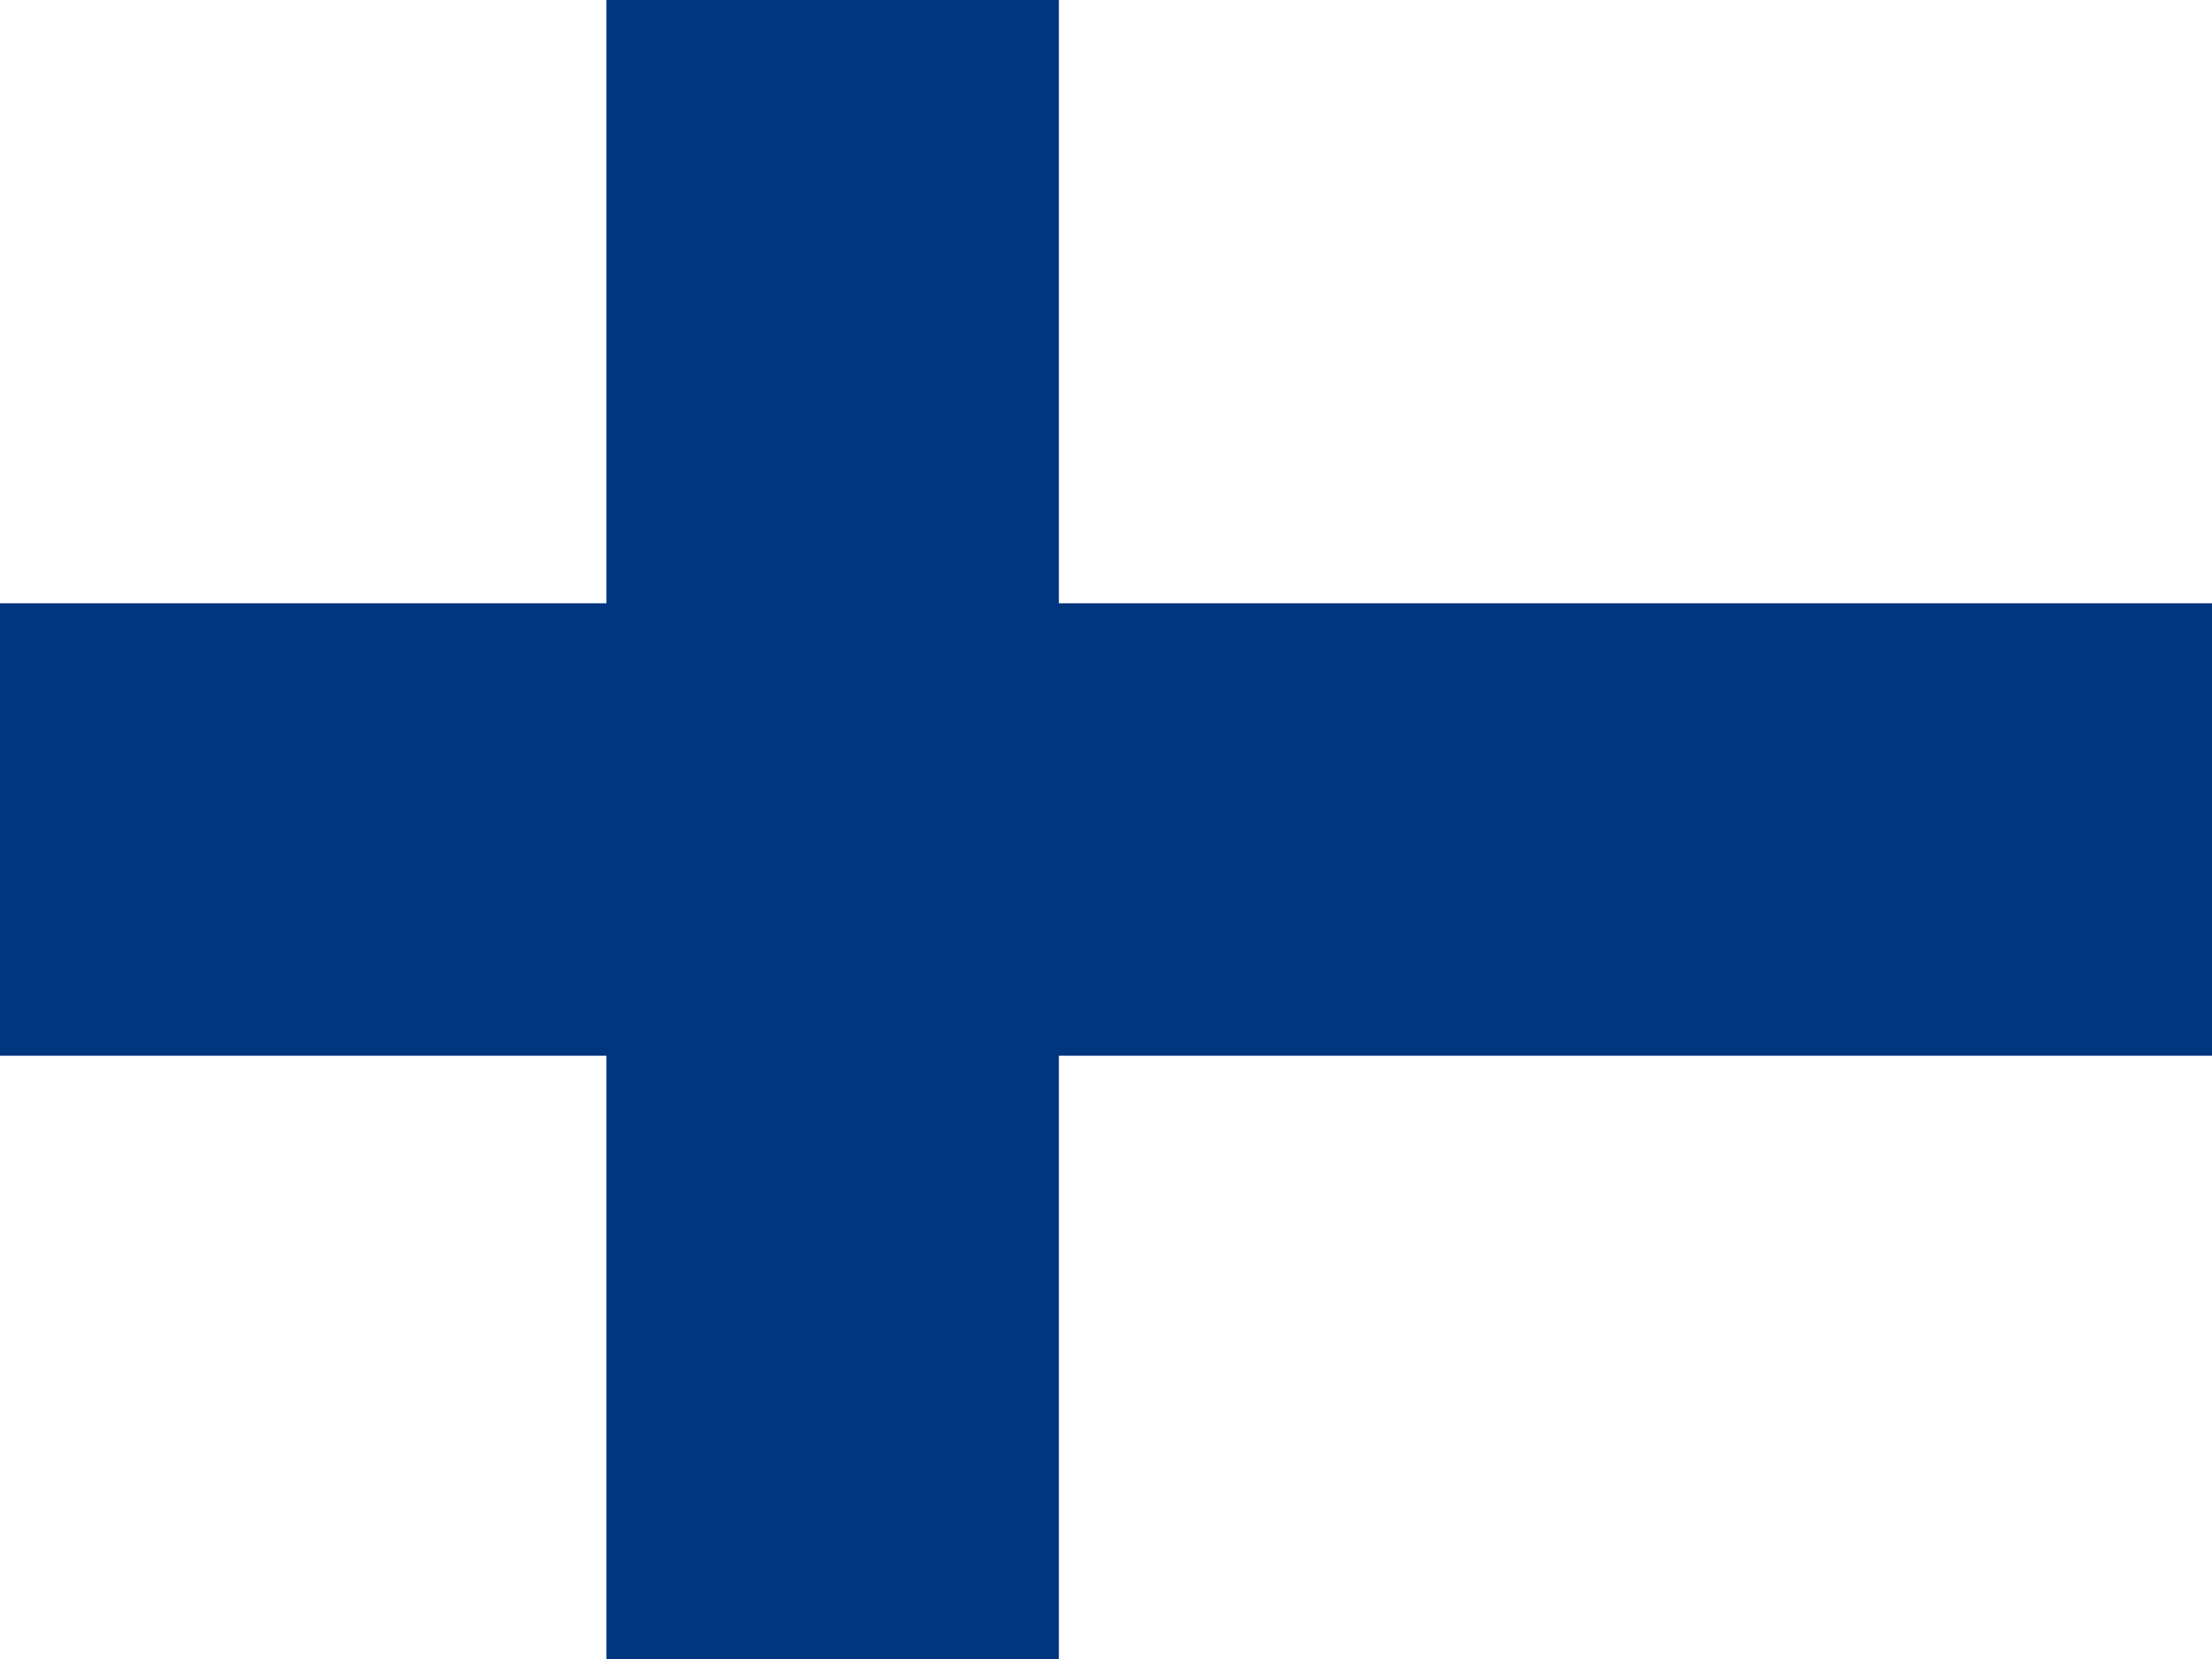 <?xml version="1.0" encoding="UTF-8"?> <svg xmlns="http://www.w3.org/2000/svg" height="480" width="640" viewBox="0 0 640 480"> <path fill="#fff" d="M0 0h640v480H0z"></path> <path fill="#003580" d="M0 174.545h640v130.909H0z"></path> <path fill="#003580" d="M175.455 0h130.909v480H175.455z"></path> </svg> 